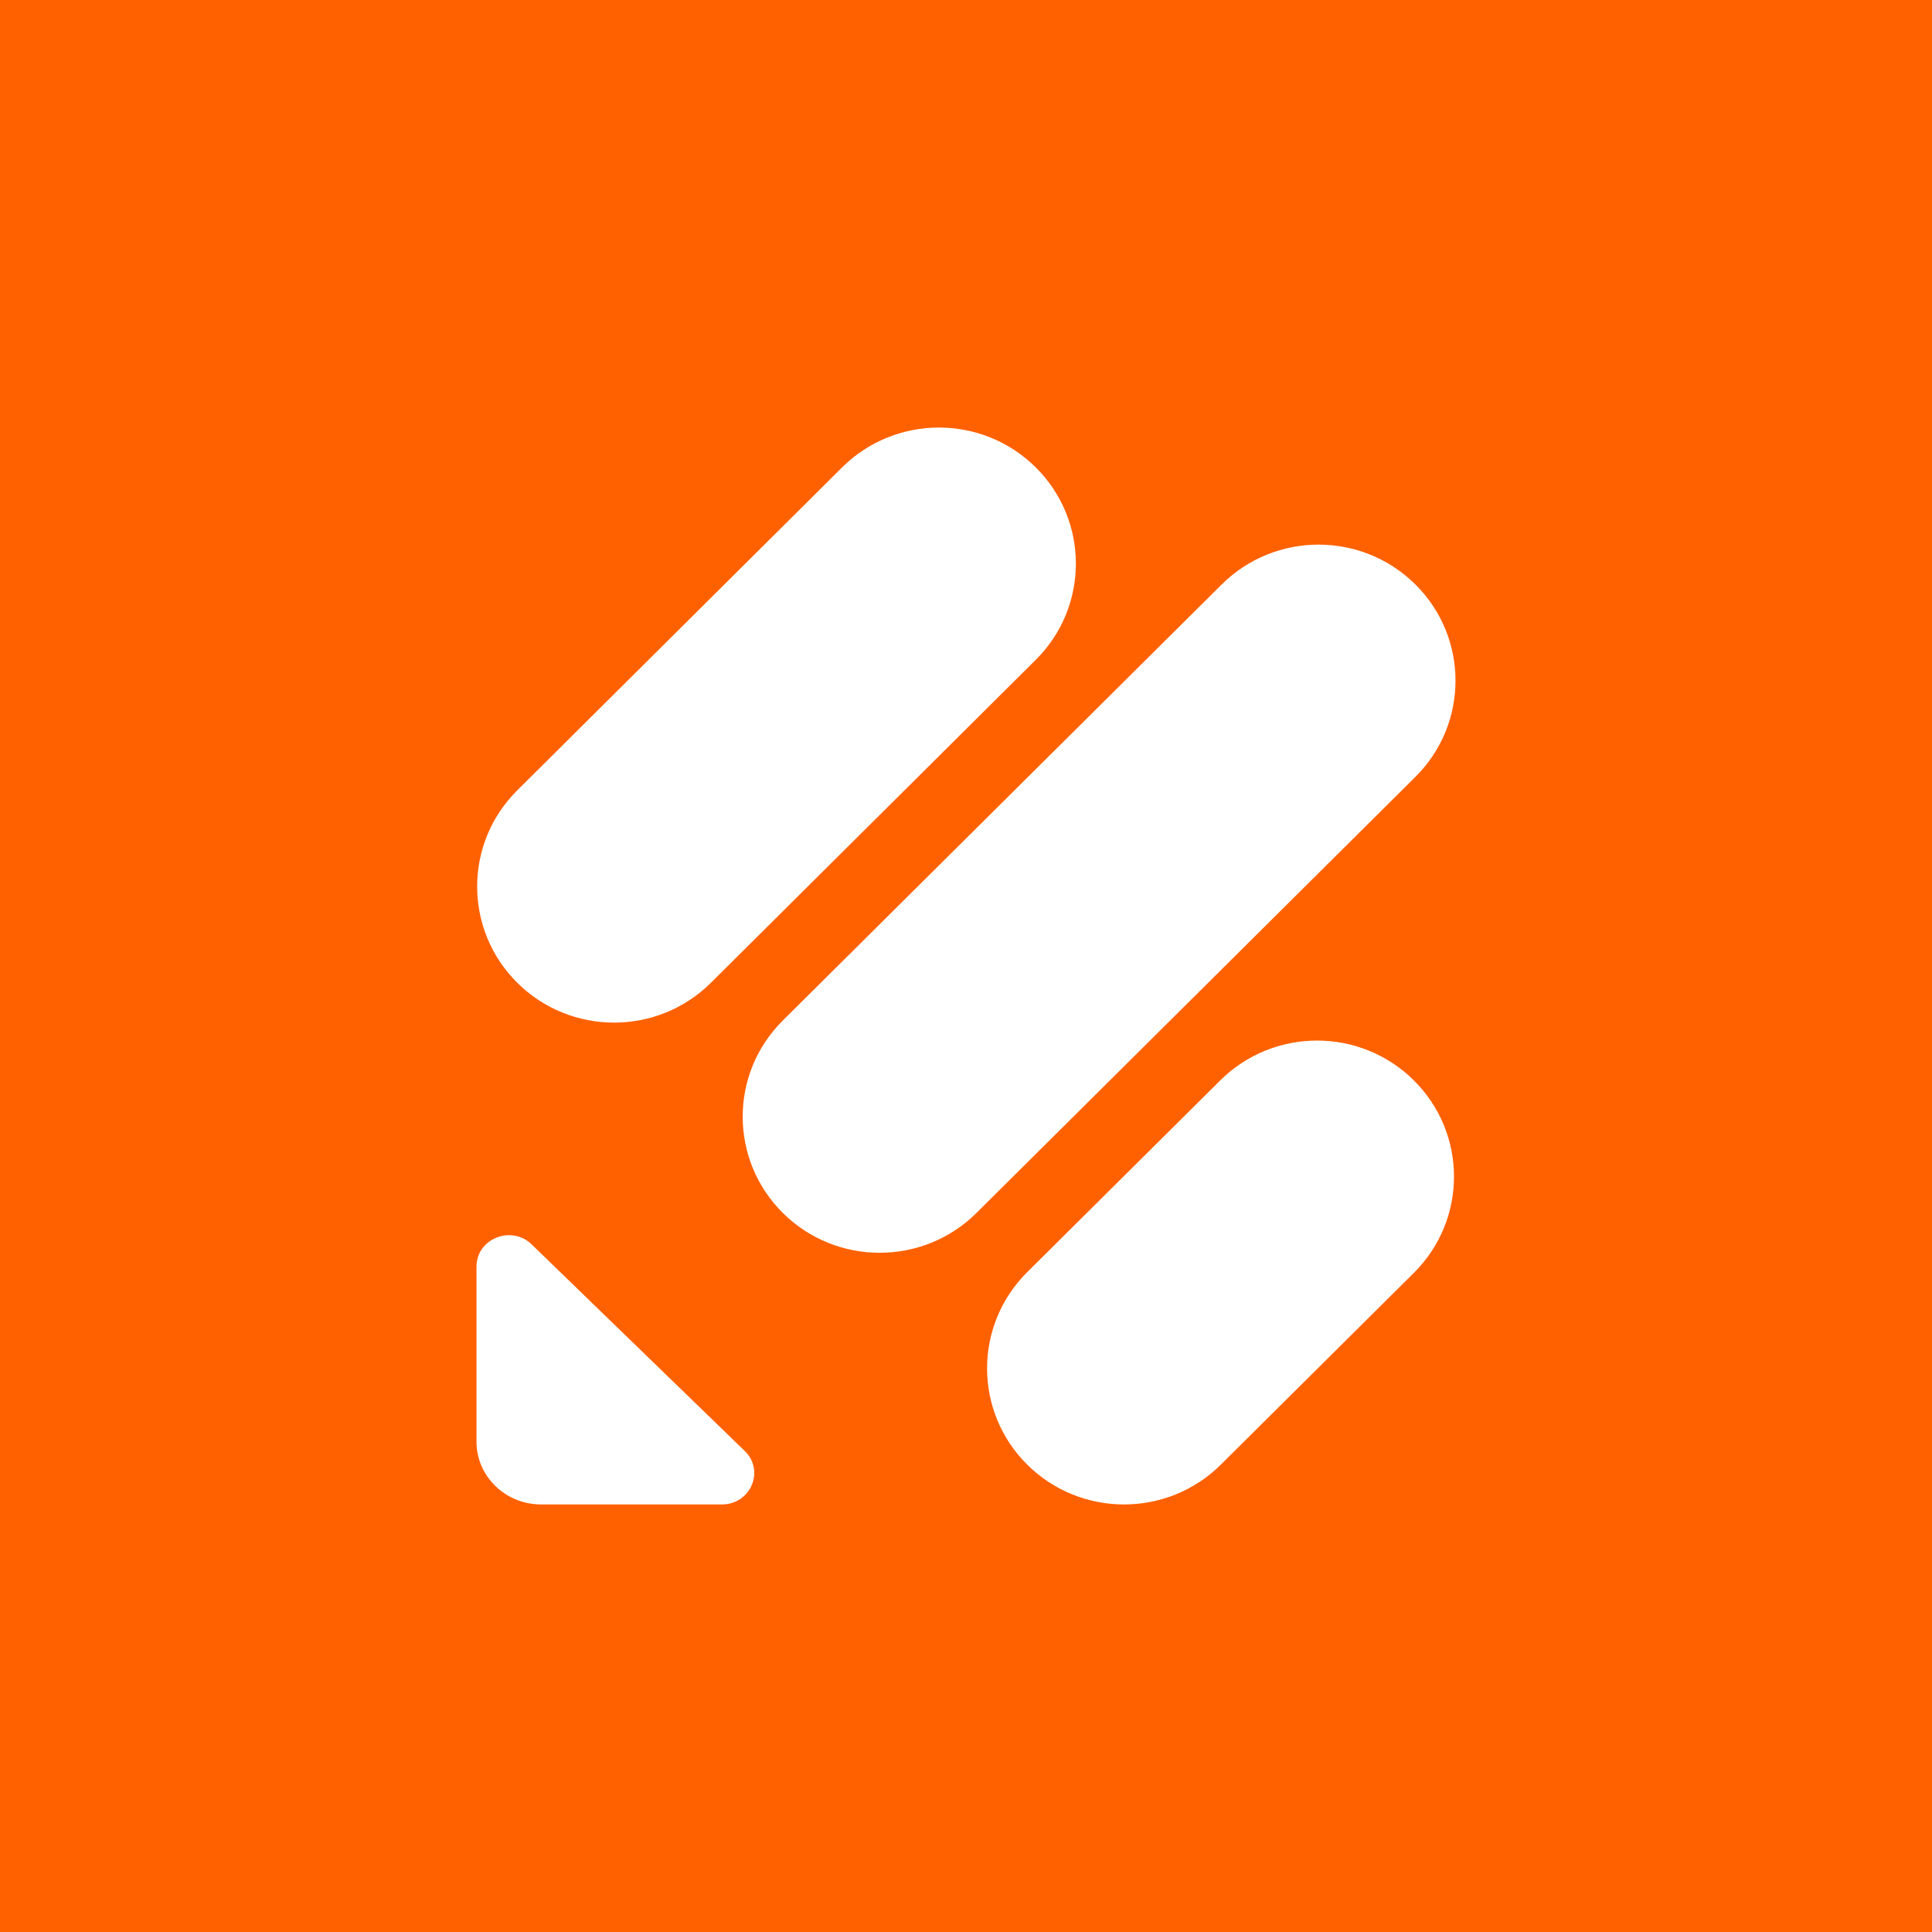 <svg width="600" height="600" viewBox="0 0 600 600" fill="none" xmlns="http://www.w3.org/2000/svg">
<rect width="600" height="600" fill="#FF6100"/>
<path d="M231.287 450.613C237.601 456.734 233.139 467.221 224.173 467.221H168.06C156.989 467.221 147.98 458.488 147.98 447.756V393.359C147.98 384.667 158.799 380.341 165.113 386.462L231.287 450.613Z" fill="white"/>
<path d="M319.003 454.845C302.393 438.344 302.394 411.59 319.003 395.088L378.947 335.535C395.557 319.034 422.486 319.034 439.096 335.535C455.705 352.037 455.705 378.791 439.096 395.292L379.152 454.845C362.542 471.347 335.613 471.347 319.003 454.845Z" fill="white"/>
<path d="M160.64 305.205C144.031 288.703 144.031 261.949 160.64 245.448L261.52 145.155C278.129 128.654 305.059 128.654 321.669 145.155C338.278 161.657 338.278 188.411 321.669 204.912L220.789 305.205C204.179 321.706 177.25 321.706 160.64 305.205Z" fill="white"/>
<path d="M243.108 376.687C226.498 360.185 226.498 333.431 243.108 316.93L379.414 181.511C396.024 165.01 422.953 165.01 439.563 181.511C456.173 198.013 456.173 224.767 439.563 241.268L303.257 376.687C286.647 393.188 259.717 393.188 243.108 376.687Z" fill="white"/>
</svg>
